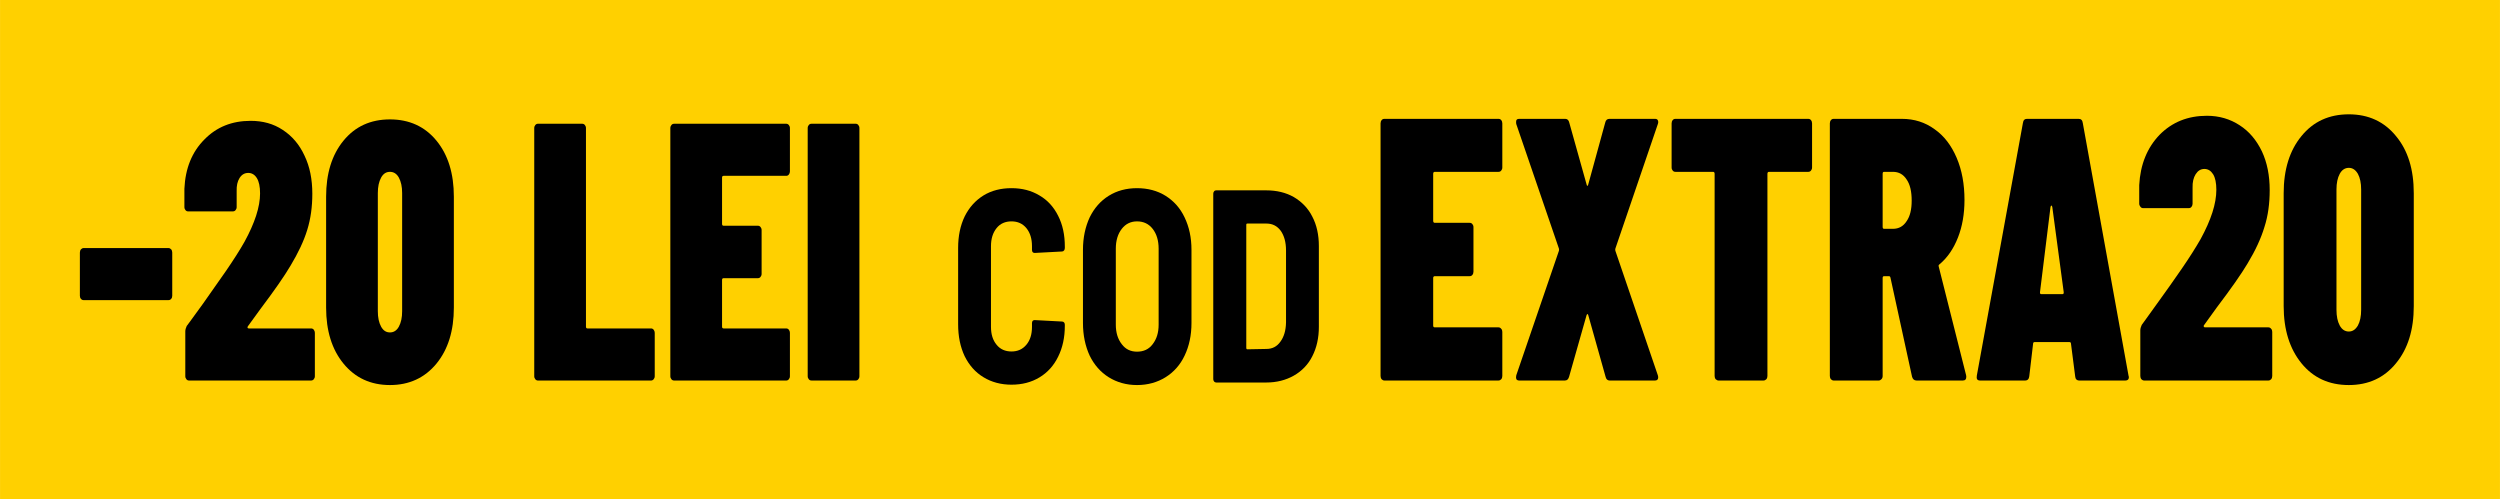 <?xml version="1.0" encoding="UTF-8"?>
<!DOCTYPE svg PUBLIC "-//W3C//DTD SVG 1.1//EN" "http://www.w3.org/Graphics/SVG/1.1/DTD/svg11.dtd">
<!-- Creator: CorelDRAW -->
<svg xmlns="http://www.w3.org/2000/svg" xml:space="preserve" width="2378px" height="475px" version="1.1" style="shape-rendering:geometricPrecision; text-rendering:geometricPrecision; image-rendering:optimizeQuality; fill-rule:evenodd; clip-rule:evenodd"
viewBox="0 0 137.77 27.52"
 xmlns:xlink="http://www.w3.org/1999/xlink"
 xmlns:xodm="http://www.corel.com/coreldraw/odm/2003">
 <defs>
  <style type="text/css">
   <![CDATA[
    .fil1 {fill:#FFD000}
    .fil0 {fill:black;fill-rule:nonzero}
   ]]>
  </style>
 </defs>
 <g id="Layer_x0020_1">
  <path class="fil0" d="M82.79 9.23c0,0.07 -0.02,0.12 -0.06,0.17 -0.04,0.05 -0.09,0.07 -0.15,0.07l-3.51 0c-0.06,0 -0.09,0.04 -0.09,0.11l0 2.59c0,0.07 0.03,0.11 0.09,0.11l1.92 0c0.06,0 0.11,0.02 0.15,0.07 0.04,0.05 0.06,0.1 0.06,0.17l0 2.45c0,0.07 -0.02,0.13 -0.06,0.18 -0.04,0.05 -0.09,0.07 -0.15,0.07l-1.92 0c-0.06,0 -0.09,0.04 -0.09,0.1l0 2.62c0,0.07 0.03,0.1 0.09,0.1l3.51 0c0.06,0 0.11,0.03 0.15,0.08 0.04,0.04 0.06,0.1 0.06,0.17l0 2.43c0,0.07 -0.02,0.13 -0.06,0.18 -0.04,0.04 -0.09,0.07 -0.15,0.07l-6.29 0c-0.06,0 -0.11,-0.03 -0.15,-0.07 -0.04,-0.05 -0.06,-0.11 -0.06,-0.18l0 -13.92c0,-0.07 0.02,-0.13 0.06,-0.18 0.04,-0.05 0.09,-0.07 0.15,-0.07l6.29 0c0.06,0 0.11,0.02 0.15,0.07 0.04,0.05 0.06,0.11 0.06,0.18l0 2.43z"/>
  <path id="_1" class="fil0" d="M83.72 20.97c-0.08,0 -0.13,-0.03 -0.16,-0.08 -0.02,-0.06 -0.02,-0.13 0,-0.21l2.35 -6.86c0.01,-0.04 0.01,-0.08 0,-0.12l-2.35 -6.86c-0.01,-0.03 -0.01,-0.07 -0.01,-0.13 0,-0.11 0.05,-0.16 0.17,-0.16l2.54 0c0.11,0 0.19,0.07 0.22,0.21l0.95 3.39c0.01,0.06 0.03,0.09 0.05,0.09 0.02,0 0.04,-0.03 0.05,-0.09l0.93 -3.39c0.03,-0.14 0.11,-0.21 0.23,-0.21l2.52 0c0.08,0 0.13,0.03 0.15,0.08 0.03,0.06 0.03,0.13 0,0.21l-2.34 6.86c-0.01,0.04 -0.01,0.08 0,0.12l2.34 6.86c0.01,0.03 0.02,0.07 0.02,0.12 0,0.11 -0.06,0.17 -0.17,0.17l-2.51 0c-0.11,0 -0.19,-0.07 -0.22,-0.21l-0.95 -3.38c-0.01,-0.05 -0.03,-0.08 -0.05,-0.07 -0.02,0.01 -0.04,0.03 -0.05,0.07l-0.96 3.38c-0.04,0.14 -0.11,0.21 -0.23,0.21l-2.52 0z"/>
  <path id="_2" class="fil0" d="M99.65 6.55c0.06,0 0.11,0.02 0.15,0.07 0.04,0.05 0.06,0.11 0.06,0.18l0 2.43c0,0.07 -0.02,0.12 -0.06,0.17 -0.04,0.05 -0.09,0.07 -0.15,0.07l-2.17 0c-0.05,0 -0.08,0.04 -0.08,0.11l0 11.14c0,0.07 -0.02,0.13 -0.06,0.18 -0.05,0.04 -0.09,0.07 -0.15,0.07l-2.49 0c-0.05,0 -0.1,-0.03 -0.15,-0.07 -0.04,-0.05 -0.06,-0.11 -0.06,-0.18l0 -11.14c0,-0.07 -0.03,-0.11 -0.08,-0.11l-2.08 0c-0.06,0 -0.11,-0.02 -0.15,-0.07 -0.04,-0.05 -0.06,-0.1 -0.06,-0.17l0 -2.43c0,-0.07 0.02,-0.13 0.06,-0.18 0.04,-0.05 0.09,-0.07 0.15,-0.07l7.32 0z"/>
  <path id="_3" class="fil0" d="M105.62 20.97c-0.13,0 -0.21,-0.07 -0.25,-0.21l-1.19 -5.46c-0.01,-0.05 -0.04,-0.08 -0.08,-0.08l-0.27 0c-0.06,0 -0.08,0.04 -0.08,0.1l0 5.4c0,0.07 -0.02,0.13 -0.07,0.18 -0.04,0.04 -0.09,0.07 -0.14,0.07l-2.49 0c-0.06,0 -0.11,-0.03 -0.15,-0.07 -0.04,-0.05 -0.06,-0.11 -0.06,-0.18l0 -13.92c0,-0.07 0.02,-0.13 0.06,-0.18 0.04,-0.05 0.09,-0.07 0.15,-0.07l3.76 0c0.68,0 1.28,0.19 1.8,0.57 0.53,0.37 0.93,0.9 1.22,1.58 0.29,0.68 0.43,1.45 0.43,2.32 0,0.77 -0.12,1.46 -0.36,2.07 -0.24,0.61 -0.57,1.1 -1.01,1.47 -0.02,0.02 -0.04,0.03 -0.05,0.05 -0.01,0.02 -0.01,0.05 0,0.08l1.51 5.99 0.01 0.08c0,0.14 -0.06,0.21 -0.19,0.21l-2.55 0zm-1.79 -11.5c-0.06,0 -0.08,0.04 -0.08,0.11l0 2.92c0,0.07 0.02,0.11 0.08,0.11l0.49 0c0.32,0 0.57,-0.14 0.75,-0.42 0.19,-0.27 0.28,-0.65 0.28,-1.13 0,-0.51 -0.09,-0.9 -0.28,-1.17 -0.18,-0.28 -0.43,-0.42 -0.75,-0.42l-0.49 0z"/>
  <path id="_4" class="fil0" d="M114.59 20.97c-0.14,0 -0.22,-0.08 -0.23,-0.23l-0.23 -1.79c0,-0.07 -0.03,-0.1 -0.1,-0.1l-1.89 0c-0.07,0 -0.1,0.03 -0.1,0.1l-0.21 1.79c-0.02,0.15 -0.09,0.23 -0.23,0.23l-2.48 0c-0.16,0 -0.21,-0.09 -0.18,-0.27l2.54 -13.92c0.02,-0.16 0.1,-0.23 0.22,-0.23l2.85 0c0.13,0 0.21,0.07 0.23,0.23l2.52 13.92 0.02 0.08c0,0.13 -0.07,0.19 -0.19,0.19l-2.54 0zm-2.17 -4.86c0,0.07 0.02,0.1 0.07,0.1l1.17 0c0.05,0 0.07,-0.03 0.07,-0.1l-0.63 -4.7c-0.01,-0.05 -0.03,-0.08 -0.05,-0.08 -0.02,0 -0.04,0.03 -0.05,0.08l-0.58 4.7z"/>
  <path id="_5" class="fil0" d="M121.46 17.92c-0.02,0.03 -0.03,0.05 -0.01,0.08 0.01,0.03 0.03,0.04 0.07,0.04l3.49 0c0.06,0 0.11,0.03 0.15,0.08 0.04,0.04 0.06,0.1 0.06,0.17l0 2.43c0,0.07 -0.02,0.13 -0.06,0.18 -0.04,0.04 -0.09,0.07 -0.15,0.07l-6.85 0c-0.06,0 -0.11,-0.03 -0.15,-0.07 -0.04,-0.05 -0.06,-0.11 -0.06,-0.18l0 -2.51c0,-0.1 0.03,-0.2 0.08,-0.31 -0.03,0.05 0.27,-0.37 0.91,-1.26 0.45,-0.62 0.88,-1.23 1.3,-1.84 0.42,-0.61 0.76,-1.15 1.03,-1.62 0.58,-1.06 0.87,-1.96 0.87,-2.72 0,-0.38 -0.06,-0.67 -0.18,-0.86 -0.12,-0.19 -0.28,-0.29 -0.48,-0.29 -0.2,0 -0.36,0.1 -0.48,0.29 -0.12,0.19 -0.18,0.44 -0.17,0.74l0 0.89c0,0.06 -0.02,0.12 -0.06,0.17 -0.04,0.05 -0.09,0.07 -0.15,0.07l-2.52 0c-0.05,0 -0.1,-0.02 -0.14,-0.07 -0.04,-0.05 -0.07,-0.11 -0.07,-0.17l0 -1.03c0.06,-1.14 0.44,-2.06 1.12,-2.77 0.69,-0.7 1.56,-1.05 2.61,-1.05 0.68,0 1.28,0.18 1.8,0.52 0.53,0.34 0.93,0.82 1.23,1.44 0.29,0.62 0.43,1.33 0.43,2.14 0,0.73 -0.09,1.41 -0.29,2.03 -0.19,0.63 -0.5,1.3 -0.93,2.01 -0.35,0.59 -0.92,1.4 -1.7,2.43l-0.7 0.97z"/>
  <path id="_6" class="fil0" d="M129.44 21.22c-1.09,0 -1.96,-0.4 -2.61,-1.2 -0.65,-0.8 -0.98,-1.85 -0.98,-3.15l0 -6.22c0,-1.31 0.33,-2.36 0.98,-3.15 0.65,-0.8 1.52,-1.2 2.61,-1.2 1.08,0 1.95,0.4 2.6,1.2 0.66,0.79 0.98,1.84 0.98,3.15l0 6.22c0,1.3 -0.32,2.35 -0.98,3.15 -0.65,0.8 -1.52,1.2 -2.6,1.2zm0 -2.95c0.21,0 0.37,-0.11 0.5,-0.33 0.12,-0.22 0.18,-0.51 0.18,-0.87l0 -6.63c0,-0.35 -0.06,-0.64 -0.18,-0.86 -0.13,-0.22 -0.29,-0.33 -0.5,-0.33 -0.21,0 -0.38,0.11 -0.5,0.33 -0.12,0.22 -0.18,0.51 -0.18,0.86l0 6.63c0,0.36 0.06,0.65 0.18,0.87 0.12,0.22 0.29,0.33 0.5,0.33z"/>
  <path class="fil0" d="M53.69 21.2c-0.58,0 -1.1,-0.14 -1.54,-0.41 -0.45,-0.27 -0.79,-0.66 -1.04,-1.16 -0.24,-0.51 -0.36,-1.09 -0.36,-1.76l0 -4.21c0,-0.65 0.12,-1.23 0.36,-1.73 0.25,-0.5 0.59,-0.88 1.04,-1.16 0.44,-0.27 0.96,-0.4 1.54,-0.4 0.58,0 1.1,0.13 1.54,0.4 0.45,0.26 0.79,0.64 1.03,1.12 0.25,0.49 0.37,1.05 0.37,1.7l0 0.07c0,0.05 -0.01,0.1 -0.04,0.14 -0.03,0.04 -0.07,0.06 -0.11,0.06l-1.51 0.08c-0.1,0 -0.15,-0.06 -0.15,-0.17l0 -0.2c0,-0.41 -0.1,-0.74 -0.31,-1 -0.2,-0.25 -0.48,-0.37 -0.82,-0.37 -0.34,0 -0.62,0.12 -0.82,0.37 -0.21,0.26 -0.31,0.59 -0.31,1l0 4.44c0,0.41 0.1,0.74 0.31,0.99 0.2,0.25 0.48,0.37 0.82,0.37 0.34,0 0.62,-0.12 0.82,-0.37 0.21,-0.25 0.31,-0.58 0.31,-0.99l0 -0.2c0,-0.11 0.05,-0.17 0.15,-0.17l1.51 0.08c0.04,0 0.08,0.02 0.11,0.05 0.03,0.04 0.04,0.08 0.04,0.13l0 0.05c0,0.64 -0.12,1.21 -0.37,1.71 -0.24,0.49 -0.58,0.87 -1.03,1.14 -0.44,0.27 -0.96,0.4 -1.54,0.4z"/>
  <path id="_1_18494" class="fil0" d="M60.61 21.22c-0.59,0 -1.11,-0.15 -1.56,-0.43 -0.45,-0.28 -0.8,-0.68 -1.04,-1.19 -0.25,-0.52 -0.38,-1.12 -0.38,-1.8l0 -4.03c0,-0.68 0.13,-1.27 0.38,-1.79 0.24,-0.51 0.59,-0.91 1.04,-1.19 0.45,-0.28 0.97,-0.42 1.56,-0.42 0.59,0 1.12,0.14 1.57,0.42 0.46,0.28 0.81,0.68 1.05,1.19 0.25,0.52 0.38,1.11 0.38,1.79l0 4.03c0,0.68 -0.13,1.28 -0.38,1.8 -0.24,0.51 -0.59,0.91 -1.05,1.19 -0.45,0.28 -0.98,0.43 -1.57,0.43zm0 -1.84c0.36,0 0.65,-0.13 0.86,-0.41 0.22,-0.28 0.33,-0.64 0.33,-1.08l0 -4.18c0,-0.45 -0.11,-0.82 -0.33,-1.1 -0.21,-0.27 -0.5,-0.41 -0.86,-0.41 -0.35,0 -0.63,0.14 -0.84,0.41 -0.22,0.28 -0.33,0.65 -0.33,1.1l0 4.18c0,0.44 0.11,0.8 0.33,1.08 0.21,0.28 0.49,0.41 0.84,0.41z"/>
  <path id="_2_18495" class="fil0" d="M64.97 21.08c-0.04,0 -0.08,-0.02 -0.11,-0.05 -0.03,-0.04 -0.04,-0.08 -0.04,-0.13l0 -10.23c0,-0.05 0.01,-0.1 0.04,-0.13 0.03,-0.04 0.07,-0.05 0.11,-0.05l2.76 0c0.58,0 1.08,0.12 1.52,0.37 0.45,0.26 0.79,0.62 1.03,1.08 0.24,0.46 0.36,1 0.36,1.62l0 4.45c0,0.61 -0.12,1.15 -0.36,1.62 -0.24,0.46 -0.58,0.82 -1.03,1.07 -0.44,0.25 -0.94,0.38 -1.52,0.38l-2.76 0zm1.66 -1.91c0,0.05 0.02,0.08 0.06,0.08l1.05 -0.02c0.32,0 0.58,-0.13 0.78,-0.4 0.19,-0.27 0.3,-0.62 0.3,-1.06l0 -3.97c0,-0.45 -0.09,-0.81 -0.29,-1.08 -0.2,-0.27 -0.46,-0.4 -0.79,-0.4l-1.05 0c-0.04,0 -0.06,0.02 -0.06,0.07l0 6.78z"/>
  <path id="_3_18496" class="fil0" d="M73.21 16.07c-0.3,0 -0.54,-0.11 -0.73,-0.34 -0.19,-0.23 -0.29,-0.51 -0.29,-0.86 0,-0.35 0.09,-0.64 0.28,-0.86 0.19,-0.22 0.44,-0.33 0.74,-0.33 0.29,0 0.54,0.11 0.73,0.33 0.19,0.22 0.28,0.51 0.28,0.86 0,0.35 -0.1,0.63 -0.29,0.86 -0.19,0.23 -0.43,0.34 -0.72,0.34zm0 4.96c-0.3,0 -0.54,-0.11 -0.73,-0.34 -0.19,-0.22 -0.29,-0.51 -0.29,-0.85 0,-0.35 0.09,-0.64 0.28,-0.86 0.19,-0.23 0.44,-0.34 0.74,-0.34 0.29,0 0.54,0.11 0.73,0.34 0.19,0.22 0.28,0.51 0.28,0.86 0,0.34 -0.1,0.63 -0.29,0.85 -0.19,0.23 -0.43,0.34 -0.72,0.34z"/>
  <path class="fil0" d="M4.61 16.54c-0.06,0 -0.11,-0.02 -0.15,-0.07 -0.04,-0.04 -0.06,-0.1 -0.06,-0.17l0 -2.38c0,-0.07 0.02,-0.13 0.06,-0.18 0.04,-0.04 0.09,-0.07 0.15,-0.07l4.67 0c0.06,0 0.11,0.03 0.15,0.07 0.04,0.05 0.06,0.11 0.06,0.18l0 2.38c0,0.07 -0.02,0.13 -0.06,0.17 -0.04,0.05 -0.09,0.07 -0.15,0.07l-4.67 0z"/>
  <path id="_1_18497" class="fil0" d="M29.64 20.97c-0.05,0 -0.1,-0.02 -0.14,-0.07 -0.04,-0.05 -0.06,-0.1 -0.06,-0.17l0 -13.67c0,-0.07 0.02,-0.12 0.06,-0.17 0.04,-0.05 0.09,-0.07 0.14,-0.07l2.44 0c0.06,0 0.11,0.02 0.15,0.07 0.04,0.05 0.06,0.1 0.06,0.17l0 10.94c0,0.07 0.03,0.1 0.08,0.1l3.51 0c0.05,0 0.1,0.02 0.14,0.07 0.04,0.05 0.06,0.11 0.06,0.17l0 2.39c0,0.07 -0.02,0.12 -0.06,0.17 -0.04,0.05 -0.09,0.07 -0.14,0.07l-6.24 0z"/>
  <path id="_2_18498" class="fil0" d="M43.53 9.45c0,0.06 -0.02,0.12 -0.06,0.17 -0.04,0.05 -0.09,0.07 -0.14,0.07l-3.45 0c-0.06,0 -0.09,0.03 -0.09,0.1l0 2.55c0,0.07 0.03,0.1 0.09,0.1l1.89 0c0.05,0 0.1,0.02 0.14,0.07 0.04,0.05 0.06,0.1 0.06,0.17l0 2.41c0,0.07 -0.02,0.12 -0.06,0.17 -0.04,0.05 -0.09,0.07 -0.14,0.07l-1.89 0c-0.06,0 -0.09,0.03 -0.09,0.1l0 2.57c0,0.07 0.03,0.1 0.09,0.1l3.45 0c0.05,0 0.1,0.02 0.14,0.07 0.04,0.05 0.06,0.11 0.06,0.17l0 2.39c0,0.07 -0.02,0.12 -0.06,0.17 -0.04,0.05 -0.09,0.07 -0.14,0.07l-6.18 0c-0.06,0 -0.11,-0.02 -0.15,-0.07 -0.04,-0.05 -0.06,-0.1 -0.06,-0.17l0 -13.67c0,-0.07 0.02,-0.12 0.06,-0.17 0.04,-0.05 0.09,-0.07 0.15,-0.07l6.18 0c0.05,0 0.1,0.02 0.14,0.07 0.04,0.05 0.06,0.1 0.06,0.17l0 2.39z"/>
  <path id="_3_18499" class="fil0" d="M44.72 20.97c-0.06,0 -0.11,-0.02 -0.15,-0.07 -0.04,-0.05 -0.06,-0.1 -0.06,-0.17l0 -13.67c0,-0.07 0.02,-0.12 0.06,-0.17 0.04,-0.05 0.09,-0.07 0.15,-0.07l2.44 0c0.05,0 0.1,0.02 0.14,0.07 0.04,0.05 0.06,0.1 0.06,0.17l0 13.67c0,0.07 -0.02,0.12 -0.06,0.17 -0.04,0.05 -0.09,0.07 -0.14,0.07l-2.44 0z"/>
  <path id="_4_18500" class="fil0" d="M13.66 17.98c-0.02,0.03 -0.03,0.05 -0.02,0.08 0.01,0.03 0.04,0.04 0.07,0.04l3.43 0c0.06,0 0.11,0.02 0.15,0.07 0.04,0.05 0.06,0.11 0.06,0.17l0 2.39c0,0.07 -0.02,0.12 -0.06,0.17 -0.04,0.05 -0.09,0.07 -0.15,0.07l-6.73 0c-0.05,0 -0.1,-0.02 -0.14,-0.07 -0.04,-0.05 -0.06,-0.1 -0.06,-0.17l0 -2.47c0,-0.09 0.03,-0.19 0.08,-0.3 -0.03,0.05 0.27,-0.36 0.9,-1.23 0.43,-0.61 0.85,-1.21 1.27,-1.81 0.41,-0.6 0.75,-1.13 1.01,-1.59 0.57,-1.04 0.86,-1.93 0.86,-2.67 0,-0.38 -0.06,-0.66 -0.18,-0.85 -0.12,-0.19 -0.28,-0.28 -0.47,-0.28 -0.2,0 -0.36,0.09 -0.48,0.28 -0.12,0.19 -0.17,0.43 -0.16,0.73l0 0.87c0,0.07 -0.02,0.12 -0.06,0.17 -0.04,0.05 -0.09,0.07 -0.15,0.07l-2.47 0c-0.05,0 -0.1,-0.02 -0.14,-0.07 -0.04,-0.05 -0.06,-0.1 -0.06,-0.17l0 -1.01c0.05,-1.12 0.42,-2.03 1.1,-2.71 0.67,-0.69 1.52,-1.03 2.55,-1.03 0.67,0 1.26,0.16 1.77,0.5 0.52,0.34 0.92,0.81 1.2,1.42 0.29,0.6 0.43,1.3 0.43,2.1 0,0.71 -0.09,1.38 -0.28,1.99 -0.19,0.62 -0.5,1.27 -0.92,1.97 -0.34,0.58 -0.9,1.38 -1.66,2.39l-0.69 0.95z"/>
  <path id="_5_18501" class="fil0" d="M21.49 21.22c-1.07,0 -1.92,-0.4 -2.56,-1.18 -0.64,-0.78 -0.96,-1.81 -0.96,-3.09l0 -6.11c0,-1.28 0.32,-2.31 0.96,-3.09 0.64,-0.78 1.49,-1.17 2.56,-1.17 1.06,0 1.92,0.39 2.56,1.17 0.64,0.78 0.96,1.81 0.96,3.09l0 6.11c0,1.28 -0.32,2.31 -0.96,3.09 -0.64,0.78 -1.5,1.18 -2.56,1.18zm0 -2.9c0.2,0 0.37,-0.1 0.49,-0.32 0.12,-0.22 0.18,-0.5 0.18,-0.85l0 -6.51c0,-0.35 -0.06,-0.63 -0.18,-0.85 -0.12,-0.22 -0.29,-0.32 -0.49,-0.32 -0.21,0 -0.37,0.1 -0.49,0.32 -0.12,0.22 -0.18,0.5 -0.18,0.85l0 6.51c0,0.35 0.06,0.63 0.18,0.85 0.12,0.22 0.28,0.32 0.49,0.32z"/>
  <rect class="fil1" width="137.77" height="27.52"/>
  <path class="fil0" d="M82.79 9.23c0,0.07 -0.02,0.12 -0.06,0.17 -0.04,0.05 -0.09,0.07 -0.15,0.07l-3.51 0c-0.06,0 -0.09,0.04 -0.09,0.11l0 2.59c0,0.07 0.03,0.11 0.09,0.11l1.92 0c0.06,0 0.11,0.02 0.15,0.07 0.04,0.05 0.06,0.1 0.06,0.17l0 2.45c0,0.07 -0.02,0.13 -0.06,0.18 -0.04,0.05 -0.09,0.07 -0.15,0.07l-1.92 0c-0.06,0 -0.09,0.04 -0.09,0.1l0 2.62c0,0.07 0.03,0.1 0.09,0.1l3.51 0c0.06,0 0.11,0.03 0.15,0.08 0.04,0.04 0.06,0.1 0.06,0.17l0 2.43c0,0.07 -0.02,0.13 -0.06,0.18 -0.04,0.04 -0.09,0.07 -0.15,0.07l-6.29 0c-0.06,0 -0.11,-0.03 -0.15,-0.07 -0.04,-0.05 -0.06,-0.11 -0.06,-0.18l0 -13.92c0,-0.07 0.02,-0.13 0.06,-0.18 0.04,-0.05 0.09,-0.07 0.15,-0.07l6.29 0c0.06,0 0.11,0.02 0.15,0.07 0.04,0.05 0.06,0.11 0.06,0.18l0 2.43z"/>
  <path id="_1_18502" class="fil0" d="M83.72 20.97c-0.08,0 -0.13,-0.03 -0.16,-0.08 -0.02,-0.06 -0.02,-0.13 0,-0.21l2.35 -6.86c0.01,-0.04 0.01,-0.08 0,-0.12l-2.35 -6.86c-0.01,-0.03 -0.01,-0.07 -0.01,-0.13 0,-0.11 0.05,-0.16 0.17,-0.16l2.54 0c0.11,0 0.19,0.07 0.22,0.21l0.95 3.39c0.01,0.06 0.03,0.09 0.05,0.09 0.02,0 0.04,-0.03 0.05,-0.09l0.93 -3.39c0.03,-0.14 0.11,-0.21 0.23,-0.21l2.52 0c0.08,0 0.13,0.03 0.15,0.08 0.03,0.06 0.03,0.13 0,0.21l-2.34 6.86c-0.01,0.04 -0.01,0.08 0,0.12l2.34 6.86c0.01,0.03 0.02,0.07 0.02,0.12 0,0.11 -0.06,0.17 -0.17,0.17l-2.51 0c-0.11,0 -0.19,-0.07 -0.22,-0.21l-0.95 -3.38c-0.01,-0.05 -0.03,-0.08 -0.05,-0.07 -0.02,0.01 -0.04,0.03 -0.05,0.07l-0.96 3.38c-0.04,0.14 -0.11,0.21 -0.23,0.21l-2.52 0z"/>
  <path id="_2_18503" class="fil0" d="M99.65 6.55c0.06,0 0.11,0.02 0.15,0.07 0.04,0.05 0.06,0.11 0.06,0.18l0 2.43c0,0.07 -0.02,0.12 -0.06,0.17 -0.04,0.05 -0.09,0.07 -0.15,0.07l-2.17 0c-0.05,0 -0.08,0.04 -0.08,0.11l0 11.14c0,0.07 -0.02,0.13 -0.06,0.18 -0.05,0.04 -0.09,0.07 -0.15,0.07l-2.49 0c-0.05,0 -0.1,-0.03 -0.15,-0.07 -0.04,-0.05 -0.06,-0.11 -0.06,-0.18l0 -11.14c0,-0.07 -0.03,-0.11 -0.08,-0.11l-2.08 0c-0.06,0 -0.11,-0.02 -0.15,-0.07 -0.04,-0.05 -0.06,-0.1 -0.06,-0.17l0 -2.43c0,-0.07 0.02,-0.13 0.06,-0.18 0.04,-0.05 0.09,-0.07 0.15,-0.07l7.32 0z"/>
  <path id="_3_18504" class="fil0" d="M105.62 20.97c-0.13,0 -0.21,-0.07 -0.25,-0.21l-1.19 -5.46c-0.01,-0.05 -0.04,-0.08 -0.08,-0.08l-0.27 0c-0.06,0 -0.08,0.04 -0.08,0.1l0 5.4c0,0.07 -0.02,0.13 -0.07,0.18 -0.04,0.04 -0.09,0.07 -0.14,0.07l-2.49 0c-0.06,0 -0.11,-0.03 -0.15,-0.07 -0.04,-0.05 -0.06,-0.11 -0.06,-0.18l0 -13.92c0,-0.07 0.02,-0.13 0.06,-0.18 0.04,-0.05 0.09,-0.07 0.15,-0.07l3.76 0c0.68,0 1.28,0.19 1.8,0.57 0.53,0.37 0.93,0.9 1.22,1.58 0.29,0.68 0.43,1.45 0.43,2.32 0,0.77 -0.12,1.46 -0.36,2.07 -0.24,0.61 -0.57,1.1 -1.01,1.47 -0.02,0.02 -0.04,0.03 -0.05,0.05 -0.01,0.02 -0.01,0.05 0,0.08l1.51 5.99 0.01 0.08c0,0.14 -0.06,0.21 -0.19,0.21l-2.55 0zm-1.79 -11.5c-0.06,0 -0.08,0.04 -0.08,0.11l0 2.92c0,0.07 0.02,0.11 0.08,0.11l0.49 0c0.32,0 0.57,-0.14 0.75,-0.42 0.19,-0.27 0.28,-0.65 0.28,-1.13 0,-0.51 -0.09,-0.9 -0.28,-1.17 -0.18,-0.28 -0.43,-0.42 -0.75,-0.42l-0.49 0z"/>
  <path id="_4_18505" class="fil0" d="M114.59 20.97c-0.14,0 -0.22,-0.08 -0.23,-0.23l-0.23 -1.79c0,-0.07 -0.03,-0.1 -0.1,-0.1l-1.89 0c-0.07,0 -0.1,0.03 -0.1,0.1l-0.21 1.79c-0.02,0.15 -0.09,0.23 -0.23,0.23l-2.48 0c-0.16,0 -0.21,-0.09 -0.18,-0.27l2.54 -13.92c0.02,-0.16 0.1,-0.23 0.22,-0.23l2.85 0c0.13,0 0.21,0.07 0.23,0.23l2.52 13.92 0.02 0.08c0,0.13 -0.07,0.19 -0.19,0.19l-2.54 0zm-2.17 -4.86c0,0.07 0.02,0.1 0.07,0.1l1.17 0c0.05,0 0.07,-0.03 0.07,-0.1l-0.63 -4.7c-0.01,-0.05 -0.03,-0.08 -0.05,-0.08 -0.02,0 -0.04,0.03 -0.05,0.08l-0.58 4.7z"/>
  <path id="_5_18506" class="fil0" d="M121.46 17.92c-0.02,0.03 -0.03,0.05 -0.01,0.08 0.01,0.03 0.03,0.04 0.07,0.04l3.49 0c0.06,0 0.11,0.03 0.15,0.08 0.04,0.04 0.06,0.1 0.06,0.17l0 2.43c0,0.07 -0.02,0.13 -0.06,0.18 -0.04,0.04 -0.09,0.07 -0.15,0.07l-6.85 0c-0.06,0 -0.11,-0.03 -0.15,-0.07 -0.04,-0.05 -0.06,-0.11 -0.06,-0.18l0 -2.51c0,-0.1 0.03,-0.2 0.08,-0.31 -0.03,0.05 0.27,-0.37 0.91,-1.26 0.45,-0.62 0.88,-1.23 1.3,-1.84 0.42,-0.61 0.76,-1.15 1.03,-1.62 0.58,-1.06 0.87,-1.96 0.87,-2.72 0,-0.38 -0.06,-0.67 -0.18,-0.86 -0.12,-0.19 -0.28,-0.29 -0.48,-0.29 -0.2,0 -0.36,0.1 -0.48,0.29 -0.12,0.19 -0.18,0.44 -0.17,0.74l0 0.89c0,0.06 -0.02,0.12 -0.06,0.17 -0.04,0.05 -0.09,0.07 -0.15,0.07l-2.52 0c-0.05,0 -0.1,-0.02 -0.14,-0.07 -0.04,-0.05 -0.07,-0.11 -0.07,-0.17l0 -1.03c0.06,-1.14 0.44,-2.06 1.12,-2.77 0.69,-0.7 1.56,-1.05 2.61,-1.05 0.68,0 1.28,0.18 1.8,0.52 0.53,0.34 0.93,0.82 1.23,1.44 0.29,0.62 0.43,1.33 0.43,2.14 0,0.73 -0.09,1.41 -0.29,2.03 -0.19,0.63 -0.5,1.3 -0.93,2.01 -0.35,0.59 -0.92,1.4 -1.7,2.43l-0.7 0.97z"/>
  <path id="_6_18507" class="fil0" d="M129.44 21.22c-1.09,0 -1.96,-0.4 -2.61,-1.2 -0.65,-0.8 -0.98,-1.85 -0.98,-3.15l0 -6.22c0,-1.31 0.33,-2.36 0.98,-3.15 0.65,-0.8 1.52,-1.2 2.61,-1.2 1.08,0 1.95,0.4 2.6,1.2 0.66,0.79 0.98,1.84 0.98,3.15l0 6.22c0,1.3 -0.32,2.35 -0.98,3.15 -0.65,0.8 -1.52,1.2 -2.6,1.2zm0 -2.95c0.21,0 0.37,-0.11 0.5,-0.33 0.12,-0.22 0.18,-0.51 0.18,-0.87l0 -6.63c0,-0.35 -0.06,-0.64 -0.18,-0.86 -0.13,-0.22 -0.29,-0.33 -0.5,-0.33 -0.21,0 -0.38,0.11 -0.5,0.33 -0.12,0.22 -0.18,0.51 -0.18,0.86l0 6.63c0,0.36 0.06,0.65 0.18,0.87 0.12,0.22 0.29,0.33 0.5,0.33z"/>
  <path class="fil0" d="M55.74 21.2c-0.58,0 -1.1,-0.14 -1.54,-0.41 -0.45,-0.27 -0.79,-0.66 -1.04,-1.16 -0.24,-0.51 -0.36,-1.09 -0.36,-1.76l0 -4.21c0,-0.65 0.12,-1.23 0.36,-1.73 0.25,-0.5 0.59,-0.88 1.04,-1.16 0.44,-0.27 0.96,-0.4 1.54,-0.4 0.58,0 1.09,0.13 1.54,0.4 0.45,0.26 0.79,0.64 1.03,1.12 0.25,0.49 0.37,1.05 0.37,1.7l0 0.07c0,0.05 -0.01,0.1 -0.04,0.14 -0.03,0.04 -0.07,0.06 -0.11,0.06l-1.51 0.08c-0.1,0 -0.15,-0.06 -0.15,-0.17l0 -0.2c0,-0.41 -0.1,-0.74 -0.31,-1 -0.21,-0.25 -0.48,-0.37 -0.82,-0.37 -0.34,0 -0.62,0.12 -0.82,0.37 -0.21,0.26 -0.31,0.59 -0.31,1l0 4.44c0,0.41 0.1,0.74 0.31,0.99 0.2,0.25 0.48,0.37 0.82,0.37 0.34,0 0.61,-0.12 0.82,-0.37 0.21,-0.25 0.31,-0.58 0.31,-0.99l0 -0.2c0,-0.11 0.05,-0.17 0.15,-0.17l1.51 0.08c0.04,0 0.08,0.02 0.11,0.05 0.03,0.04 0.04,0.08 0.04,0.13l0 0.05c0,0.64 -0.12,1.21 -0.37,1.71 -0.24,0.49 -0.58,0.87 -1.03,1.14 -0.45,0.27 -0.96,0.4 -1.54,0.4z"/>
  <path id="_1_18508" class="fil0" d="M62.66 21.22c-0.59,0 -1.11,-0.15 -1.56,-0.43 -0.45,-0.28 -0.8,-0.68 -1.05,-1.19 -0.24,-0.52 -0.37,-1.12 -0.37,-1.8l0 -4.03c0,-0.68 0.13,-1.27 0.37,-1.79 0.25,-0.51 0.6,-0.91 1.05,-1.19 0.45,-0.28 0.97,-0.42 1.56,-0.42 0.59,0 1.12,0.14 1.57,0.42 0.45,0.28 0.81,0.68 1.05,1.19 0.25,0.52 0.38,1.11 0.38,1.79l0 4.03c0,0.68 -0.13,1.28 -0.38,1.8 -0.24,0.51 -0.6,0.91 -1.05,1.19 -0.45,0.28 -0.98,0.43 -1.57,0.43zm0 -1.84c0.36,0 0.65,-0.13 0.86,-0.41 0.22,-0.28 0.33,-0.64 0.33,-1.08l0 -4.18c0,-0.45 -0.11,-0.82 -0.33,-1.1 -0.21,-0.27 -0.5,-0.41 -0.86,-0.41 -0.35,0 -0.63,0.14 -0.84,0.41 -0.22,0.28 -0.33,0.65 -0.33,1.1l0 4.18c0,0.44 0.11,0.8 0.33,1.08 0.21,0.28 0.49,0.41 0.84,0.41z"/>
  <path id="_2_18509" class="fil0" d="M67.02 21.08c-0.04,0 -0.08,-0.02 -0.11,-0.05 -0.03,-0.04 -0.05,-0.08 -0.05,-0.13l0 -10.23c0,-0.05 0.02,-0.1 0.05,-0.13 0.03,-0.04 0.07,-0.05 0.11,-0.05l2.76 0c0.57,0 1.08,0.12 1.52,0.37 0.44,0.26 0.79,0.62 1.02,1.08 0.24,0.46 0.36,1 0.36,1.62l0 4.45c0,0.61 -0.12,1.15 -0.36,1.62 -0.23,0.46 -0.58,0.82 -1.02,1.07 -0.44,0.25 -0.95,0.38 -1.52,0.38l-2.76 0zm1.66 -1.91c0,0.05 0.02,0.08 0.06,0.08l1.05 -0.02c0.32,0 0.58,-0.13 0.77,-0.4 0.2,-0.27 0.3,-0.62 0.31,-1.06l0 -3.97c0,-0.45 -0.1,-0.81 -0.29,-1.08 -0.2,-0.27 -0.46,-0.4 -0.79,-0.4l-1.05 0c-0.04,0 -0.06,0.02 -0.06,0.07l0 6.78z"/>
  <path class="fil0" d="M4.61 16.54c-0.06,0 -0.11,-0.02 -0.15,-0.07 -0.04,-0.04 -0.06,-0.1 -0.06,-0.17l0 -2.38c0,-0.07 0.02,-0.13 0.06,-0.18 0.04,-0.04 0.09,-0.07 0.15,-0.07l4.67 0c0.06,0 0.11,0.03 0.15,0.07 0.04,0.05 0.06,0.11 0.06,0.18l0 2.38c0,0.07 -0.02,0.13 -0.06,0.17 -0.04,0.05 -0.09,0.07 -0.15,0.07l-4.67 0z"/>
  <path id="_1_18510" class="fil0" d="M29.64 20.97c-0.05,0 -0.1,-0.02 -0.14,-0.07 -0.04,-0.05 -0.06,-0.1 -0.06,-0.17l0 -13.67c0,-0.07 0.02,-0.12 0.06,-0.17 0.04,-0.05 0.09,-0.07 0.14,-0.07l2.44 0c0.06,0 0.11,0.02 0.15,0.07 0.04,0.05 0.06,0.1 0.06,0.17l0 10.94c0,0.07 0.03,0.1 0.08,0.1l3.51 0c0.05,0 0.1,0.02 0.14,0.07 0.04,0.05 0.06,0.11 0.06,0.17l0 2.39c0,0.07 -0.02,0.12 -0.06,0.17 -0.04,0.05 -0.09,0.07 -0.14,0.07l-6.24 0z"/>
  <path id="_2_18511" class="fil0" d="M43.53 9.45c0,0.06 -0.02,0.12 -0.06,0.17 -0.04,0.05 -0.09,0.07 -0.14,0.07l-3.45 0c-0.06,0 -0.09,0.03 -0.09,0.1l0 2.55c0,0.07 0.03,0.1 0.09,0.1l1.89 0c0.05,0 0.1,0.02 0.14,0.07 0.04,0.05 0.06,0.1 0.06,0.17l0 2.41c0,0.07 -0.02,0.12 -0.06,0.17 -0.04,0.05 -0.09,0.07 -0.14,0.07l-1.89 0c-0.06,0 -0.09,0.03 -0.09,0.1l0 2.57c0,0.07 0.03,0.1 0.09,0.1l3.45 0c0.05,0 0.1,0.02 0.14,0.07 0.04,0.05 0.06,0.11 0.06,0.17l0 2.39c0,0.07 -0.02,0.12 -0.06,0.17 -0.04,0.05 -0.09,0.07 -0.14,0.07l-6.18 0c-0.06,0 -0.11,-0.02 -0.15,-0.07 -0.04,-0.05 -0.06,-0.1 -0.06,-0.17l0 -13.67c0,-0.07 0.02,-0.12 0.06,-0.17 0.04,-0.05 0.09,-0.07 0.15,-0.07l6.18 0c0.05,0 0.1,0.02 0.14,0.07 0.04,0.05 0.06,0.1 0.06,0.17l0 2.39z"/>
  <path id="_3_18512" class="fil0" d="M44.72 20.97c-0.06,0 -0.11,-0.02 -0.15,-0.07 -0.04,-0.05 -0.06,-0.1 -0.06,-0.17l0 -13.67c0,-0.07 0.02,-0.12 0.06,-0.17 0.04,-0.05 0.09,-0.07 0.15,-0.07l2.44 0c0.05,0 0.1,0.02 0.14,0.07 0.04,0.05 0.06,0.1 0.06,0.17l0 13.67c0,0.07 -0.02,0.12 -0.06,0.17 -0.04,0.05 -0.09,0.07 -0.14,0.07l-2.44 0z"/>
  <path id="_4_18513" class="fil0" d="M13.66 17.98c-0.02,0.03 -0.03,0.05 -0.02,0.08 0.01,0.03 0.04,0.04 0.07,0.04l3.43 0c0.06,0 0.11,0.02 0.15,0.07 0.04,0.05 0.06,0.11 0.06,0.17l0 2.39c0,0.07 -0.02,0.12 -0.06,0.17 -0.04,0.05 -0.09,0.07 -0.15,0.07l-6.73 0c-0.05,0 -0.1,-0.02 -0.14,-0.07 -0.04,-0.05 -0.06,-0.1 -0.06,-0.17l0 -2.47c0,-0.09 0.03,-0.19 0.08,-0.3 -0.03,0.05 0.27,-0.36 0.9,-1.23 0.43,-0.61 0.85,-1.21 1.27,-1.81 0.41,-0.6 0.75,-1.13 1.01,-1.59 0.57,-1.04 0.86,-1.93 0.86,-2.67 0,-0.38 -0.06,-0.66 -0.18,-0.85 -0.12,-0.19 -0.28,-0.28 -0.47,-0.28 -0.2,0 -0.36,0.09 -0.48,0.28 -0.12,0.19 -0.17,0.43 -0.16,0.73l0 0.87c0,0.07 -0.02,0.12 -0.06,0.17 -0.04,0.05 -0.09,0.07 -0.15,0.07l-2.47 0c-0.05,0 -0.1,-0.02 -0.14,-0.07 -0.04,-0.05 -0.06,-0.1 -0.06,-0.17l0 -1.01c0.05,-1.12 0.42,-2.03 1.1,-2.71 0.67,-0.69 1.52,-1.03 2.55,-1.03 0.67,0 1.26,0.16 1.77,0.5 0.52,0.34 0.92,0.81 1.2,1.42 0.29,0.6 0.43,1.3 0.43,2.1 0,0.71 -0.09,1.38 -0.28,1.99 -0.19,0.62 -0.5,1.27 -0.92,1.97 -0.34,0.58 -0.9,1.38 -1.66,2.39l-0.69 0.95z"/>
  <path id="_5_18514" class="fil0" d="M21.49 21.22c-1.07,0 -1.92,-0.4 -2.56,-1.18 -0.64,-0.78 -0.96,-1.81 -0.96,-3.09l0 -6.11c0,-1.28 0.32,-2.31 0.96,-3.09 0.64,-0.78 1.49,-1.17 2.56,-1.17 1.06,0 1.92,0.39 2.56,1.17 0.64,0.78 0.96,1.81 0.96,3.09l0 6.11c0,1.28 -0.32,2.31 -0.96,3.09 -0.64,0.78 -1.5,1.18 -2.56,1.18zm0 -2.9c0.2,0 0.37,-0.1 0.49,-0.32 0.12,-0.22 0.18,-0.5 0.18,-0.85l0 -6.51c0,-0.35 -0.06,-0.63 -0.18,-0.85 -0.12,-0.22 -0.29,-0.32 -0.49,-0.32 -0.21,0 -0.37,0.1 -0.49,0.32 -0.12,0.22 -0.18,0.5 -0.18,0.85l0 6.51c0,0.35 0.06,0.63 0.18,0.85 0.12,0.22 0.28,0.32 0.49,0.32z"/>
 </g>
</svg>
